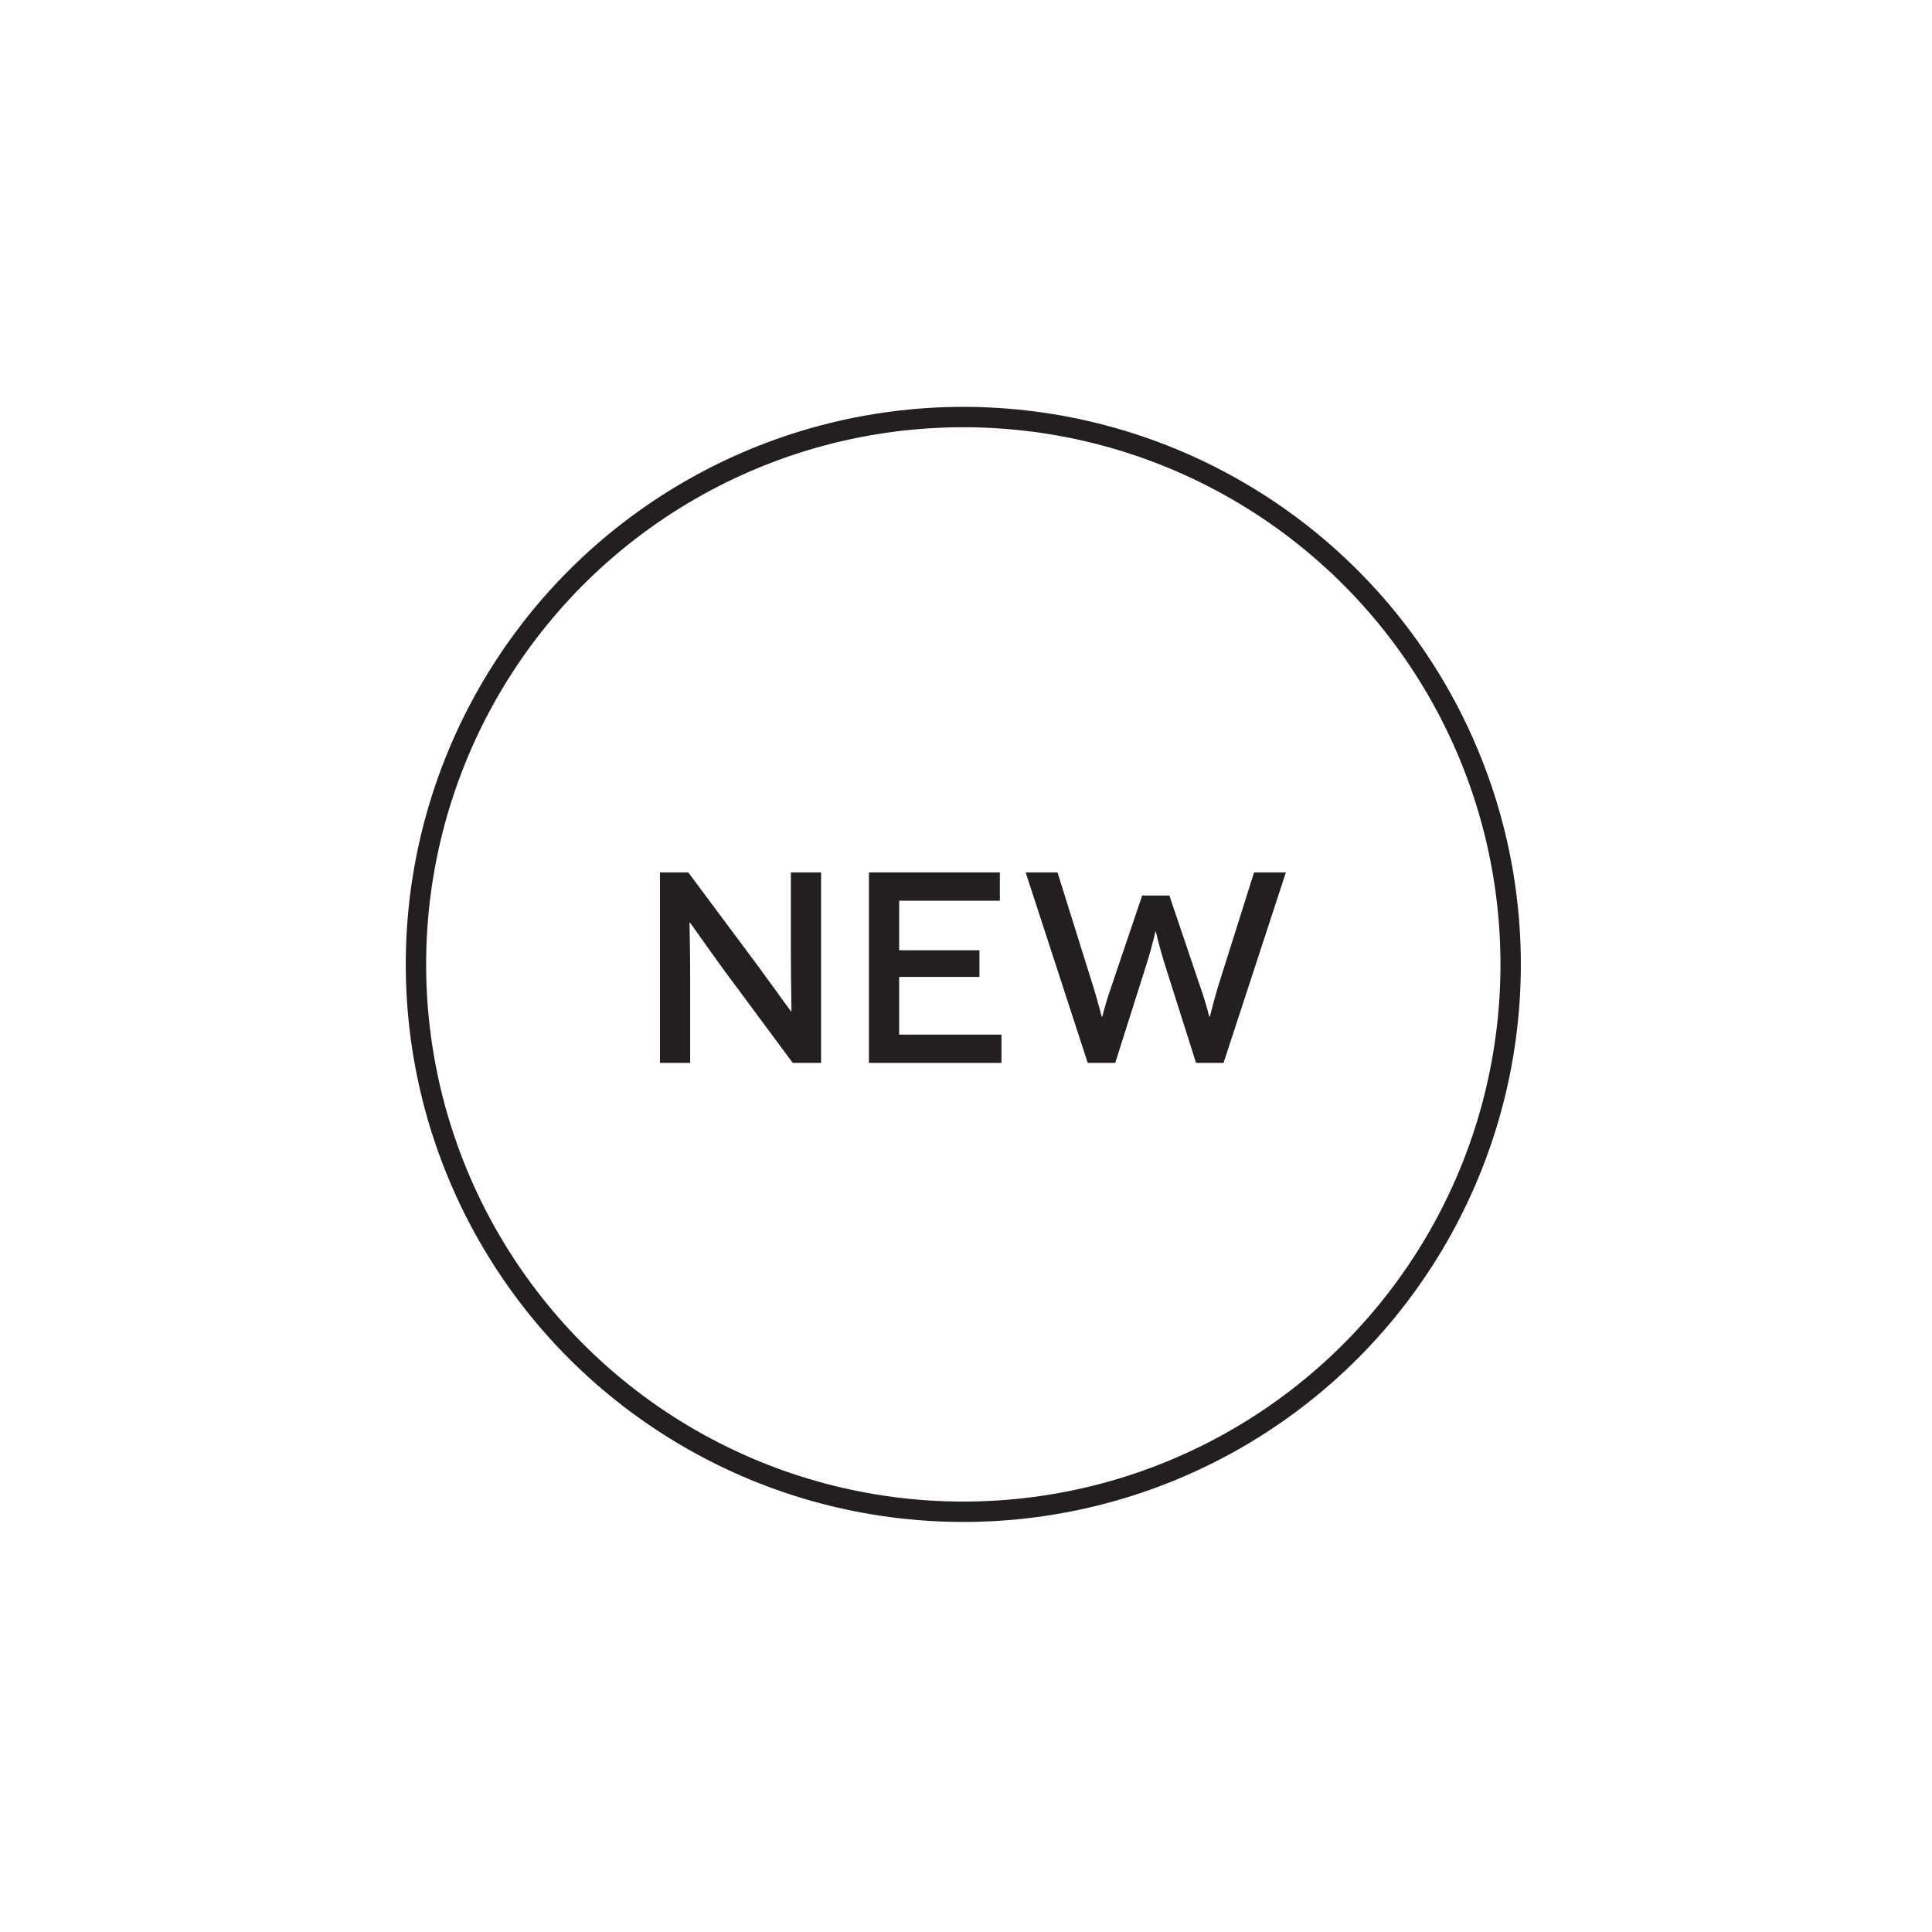 <?xml version="1.0" encoding="UTF-8" standalone="no"?>
<!DOCTYPE svg PUBLIC "-//W3C//DTD SVG 1.1//EN" "http://www.w3.org/Graphics/SVG/1.1/DTD/svg11.dtd">
<svg width="100%" height="100%" viewBox="0 0 142 142" version="1.1" xmlns="http://www.w3.org/2000/svg" xmlns:xlink="http://www.w3.org/1999/xlink" xml:space="preserve" xmlns:serif="http://www.serif.com/" style="fill-rule:evenodd;clip-rule:evenodd;stroke-linecap:round;stroke-linejoin:round;stroke-miterlimit:1.5;">
    <g>
        <path d="M60.349,64.121L60.349,78.123L58.268,78.123L53.167,71.242C51.927,69.541 50.727,67.801 50.707,67.801L50.687,67.801C50.667,67.801 50.727,69.681 50.727,72.181L50.727,78.122L48.506,78.122L48.506,64.121L50.587,64.121L55.728,71.022C56.728,72.382 58.128,74.343 58.148,74.343L58.168,74.343C58.188,74.343 58.128,72.282 58.128,70.082L58.128,64.121L60.349,64.121Z" style="fill:rgb(35,31,32);fill-rule:nonzero;"/>
        <path d="M73.608,76.043L73.608,78.123L63.866,78.123L63.866,64.121L73.488,64.121L73.488,66.202L66.087,66.202L66.087,69.843L71.988,69.843L71.988,71.803L66.087,71.803L66.087,76.044L73.608,76.044L73.608,76.043Z" style="fill:rgb(35,31,32);fill-rule:nonzero;"/>
        <path d="M94.51,64.121L89.93,78.123L87.909,78.123L85.669,71.062C85.108,69.282 84.969,68.461 84.948,68.461L84.928,68.461C84.908,68.461 84.768,69.301 84.207,71.062L81.967,78.123L79.947,78.123L75.385,64.121L77.726,64.121L80.386,72.622C80.767,73.862 80.966,74.742 80.987,74.742L81.007,74.742C81.028,74.742 81.207,73.862 81.647,72.622L83.948,65.821L85.949,65.821L88.249,72.622C88.689,73.862 88.87,74.742 88.89,74.742L88.91,74.742C88.931,74.742 89.131,73.862 89.49,72.622L92.172,64.121L94.51,64.121Z" style="fill:rgb(35,31,32);fill-rule:nonzero;"/>
    </g>
    <g transform="matrix(0.745,0,0,0.745,16.417,17.988)">
        <g id="Layer1">
            <circle cx="73" cy="71" r="54" style="fill:none;stroke:rgb(35,31,32);stroke-width:2.01px;"/>
        </g>
    </g>
</svg>
